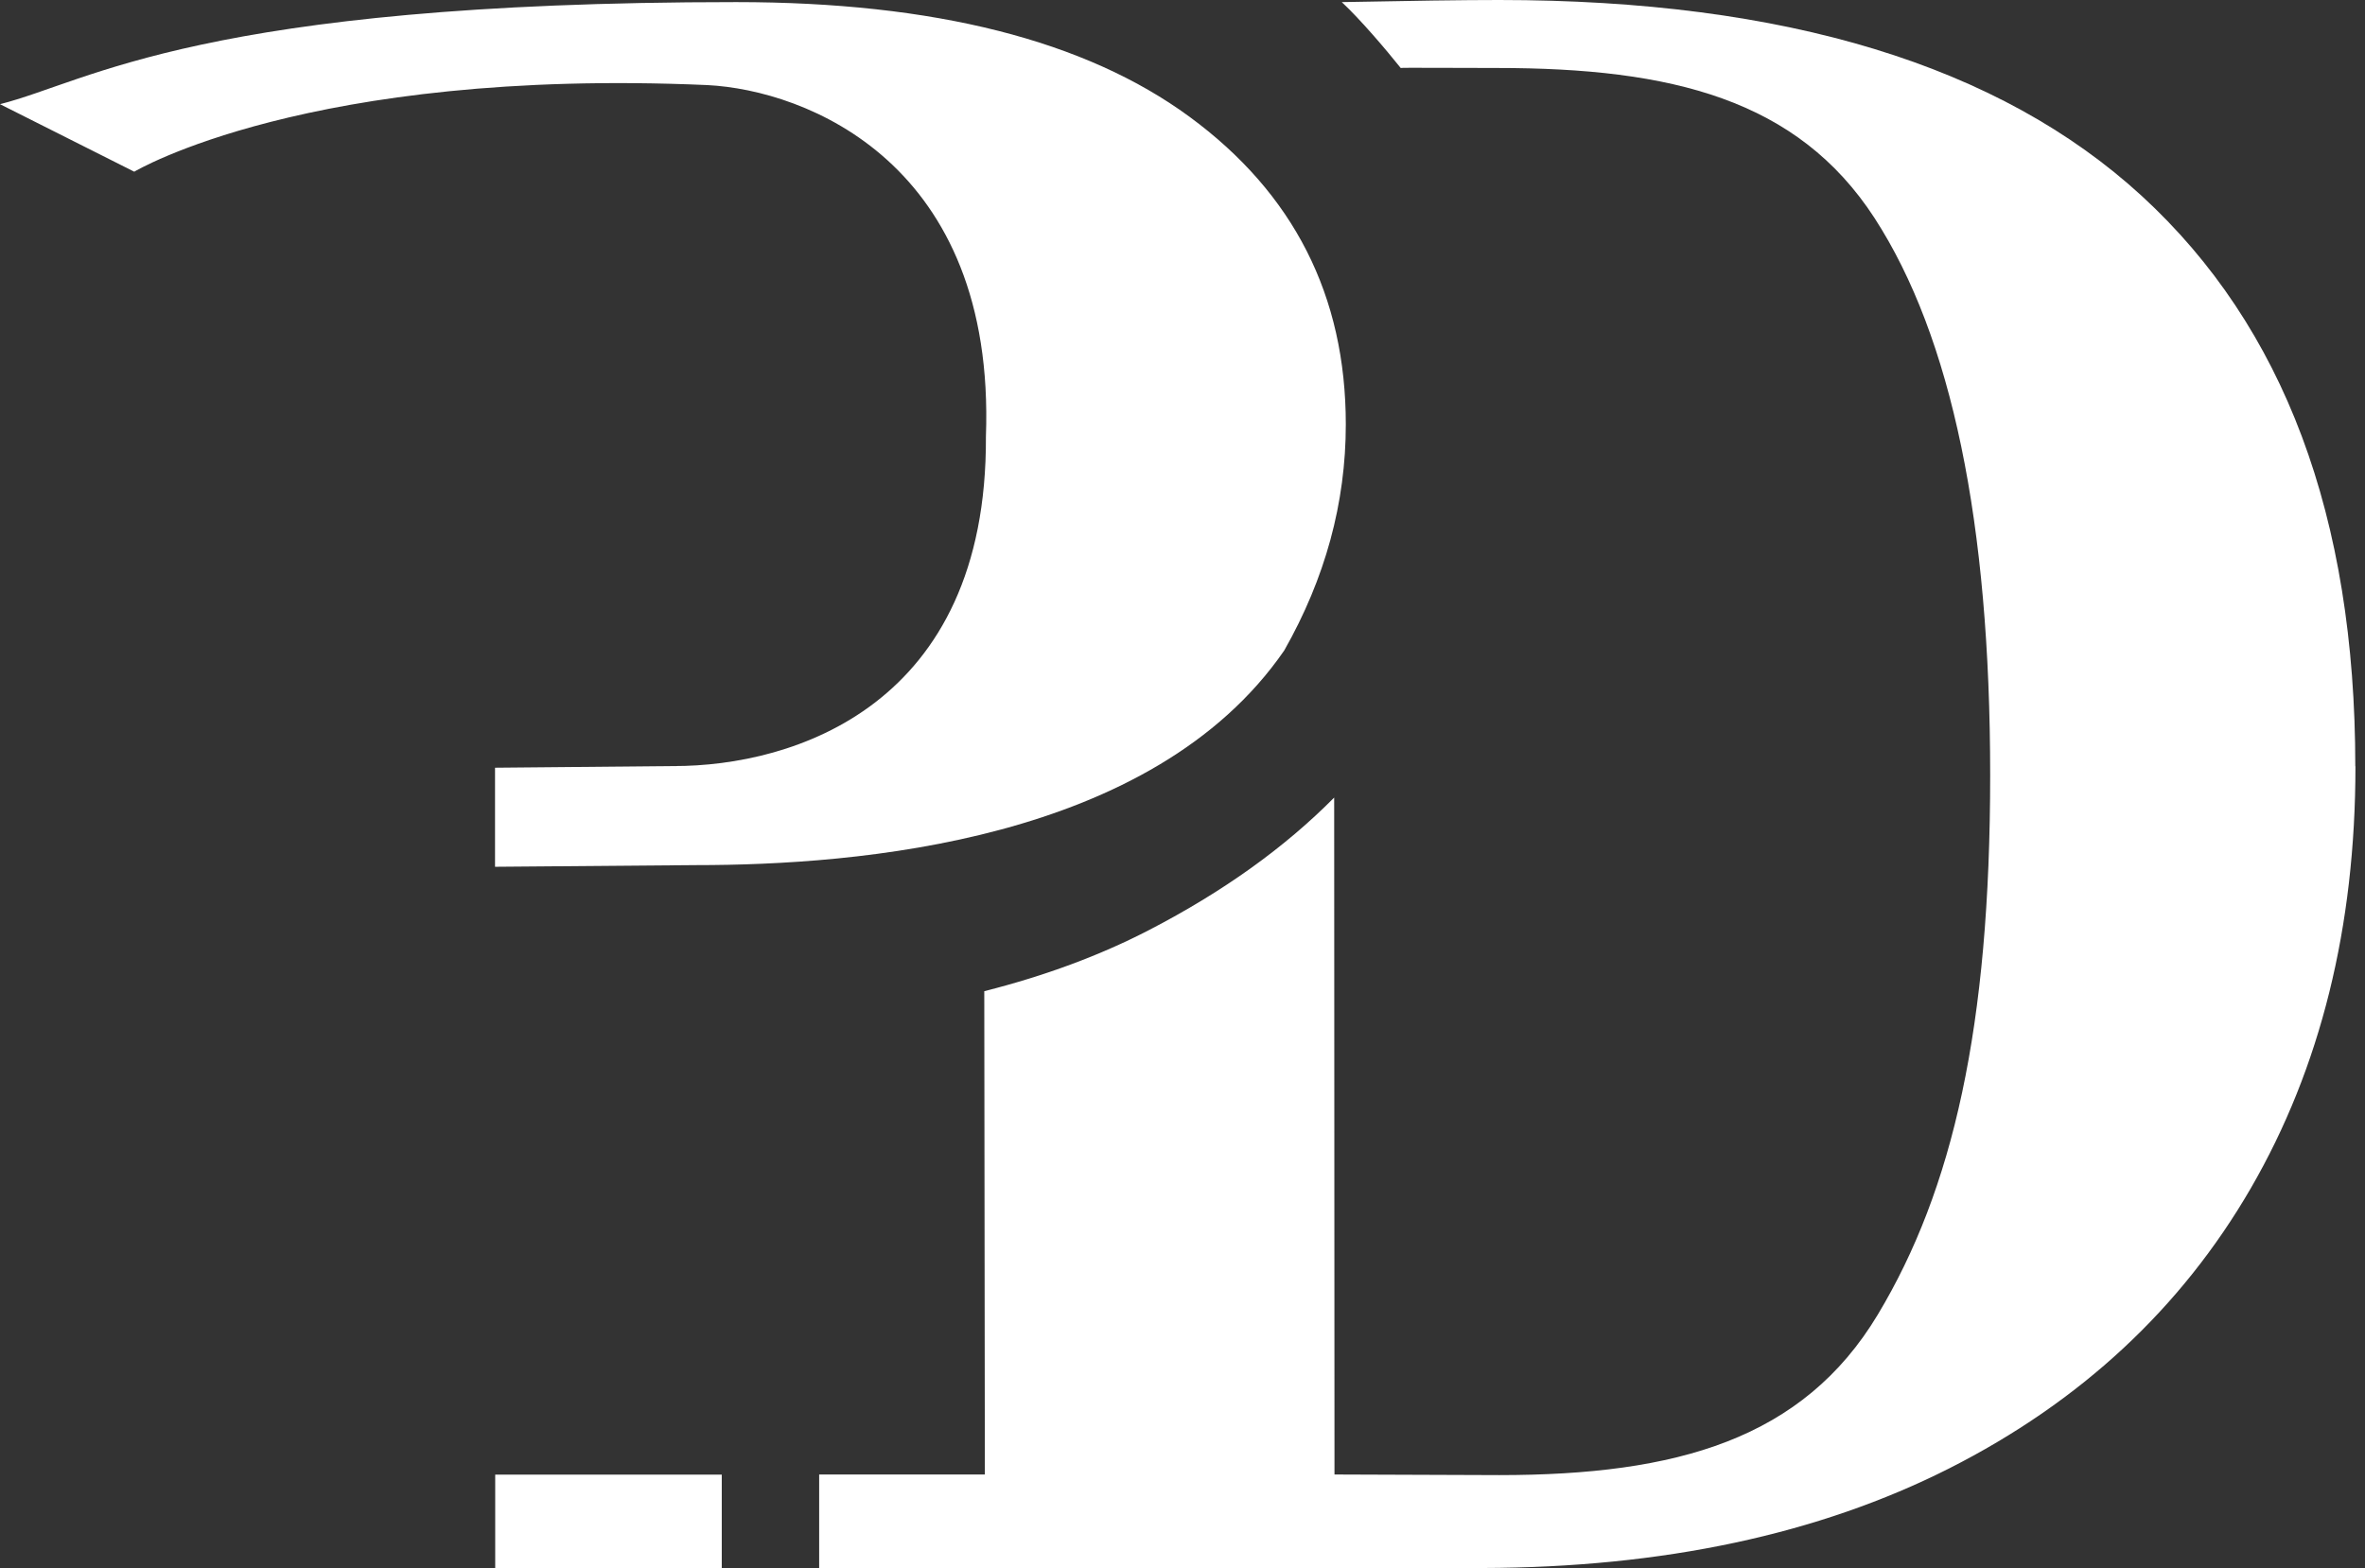 <svg width="98" height="65" viewBox="0 0 98 65" fill="none" xmlns="http://www.w3.org/2000/svg">
<rect x="0" y="0" width="98" height="65" fill="#333333" stroke="none"/>
<path d="M97.598 31.766C97.598 21.426 94.649 13.544 88.753 8.125C82.851 2.706 73.975 0 62.121 0C60.644 0 58.456 0.031 55.6 0.087C56.367 0.803 57.411 2.028 58.042 2.818C58.079 2.8 60.149 2.818 62.035 2.818C69.272 2.818 74.482 4.118 77.678 9.04C80.867 13.967 82.468 21.663 82.468 32.127C82.468 42.591 80.916 49.316 77.814 54.486C74.711 59.656 69.482 61.143 62.127 61.143C61.923 61.143 55.298 61.118 55.298 61.118L55.285 33.06C53.246 35.119 50.699 36.954 47.609 38.553C45.588 39.599 43.313 40.445 40.786 41.085L40.81 61.118H33.944V64.994H61.423C68.907 64.975 75.36 63.6 80.774 60.863C86.213 58.107 90.379 54.237 93.271 49.248C96.157 44.258 97.604 38.429 97.604 31.76" fill="white"/>
<path d="M29.908 61.124H20.52V65H29.908V61.124ZM55.767 17.594C55.767 12.262 53.61 8.013 49.29 4.84C44.976 1.674 38.715 0.087 30.507 0.087C8.35 0.087 3.708 3.384 0 4.318L5.563 7.117C5.563 7.117 12.751 2.8 29.314 3.527C33.381 3.733 41.268 6.744 40.854 18.104C40.909 29.284 32.85 31.753 27.93 31.753L20.513 31.822V35.928L28.845 35.859C35.532 35.859 47.757 34.883 53.215 26.963C54.914 23.971 55.767 20.848 55.767 17.588" fill="white"/>
</svg>

